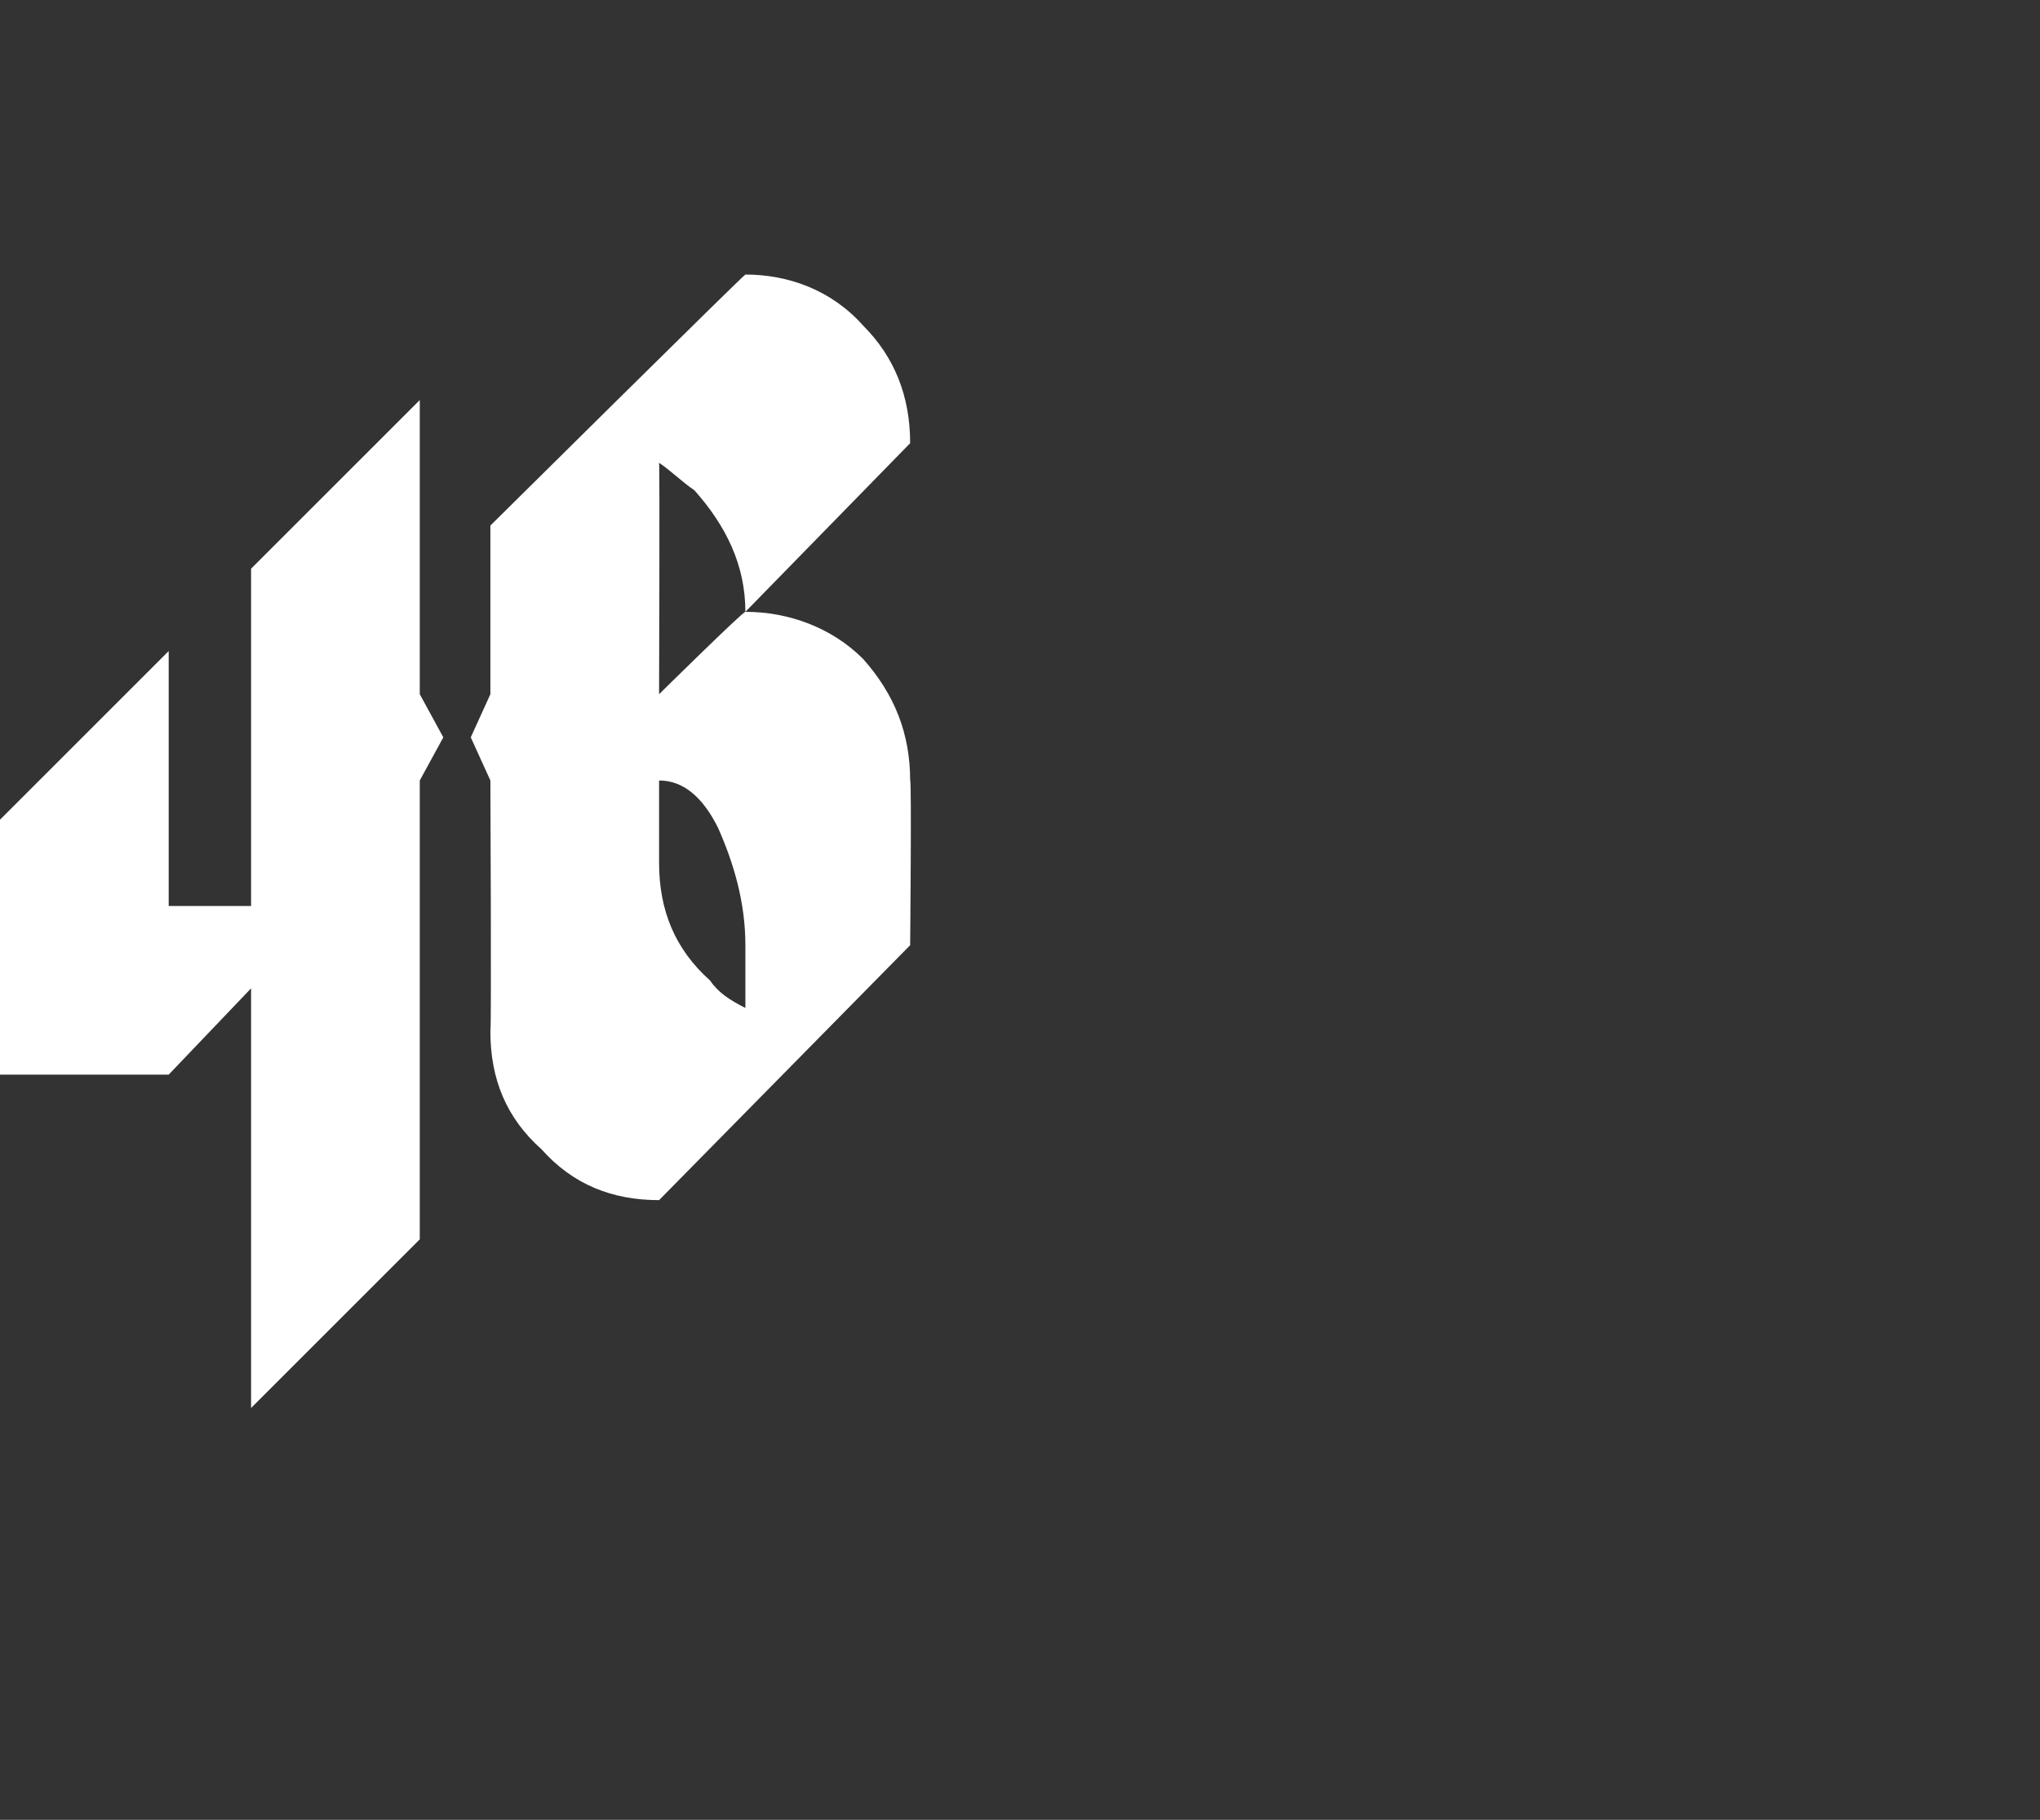 <?xml version="1.0" standalone="no"?><!DOCTYPE svg PUBLIC "-//W3C//DTD SVG 1.1//EN" "http://www.w3.org/Graphics/SVG/1.1/DTD/svg11.dtd"><svg xmlns="http://www.w3.org/2000/svg" version="1.1" width="52px" height="46.4px" viewBox="0 -7 52 46.4" style="top:-7px"><rect x="0" y="-7" width="52" height="46.4" fill="#333333" stroke="none"/><desc>46</desc><defs/><g id="Polygon171373"><path d="m6.4 18.2l-2.1 2.2H0v-6.5l4.3-4.3v6.5h2.1V7.5l4.3-4.3v7.5l.6 1.1l-.6 1.1v11.7l-4.3 4.3V18.2zM19 17.1c0-1.1-.3-2.1-.7-3c-.4-.8-.9-1.2-1.5-1.2v2.1c0 1.2.4 2.2 1.3 3c.2.3.5.5.9.7v-1.6zm-2.2 6.5c-1.2 0-2.2-.4-3-1.3c-.9-.8-1.3-1.8-1.3-3c.03-.02 0-6.4 0-6.4l-.5-1.1l.5-1.1V6.4S18.96 0 19 0c1.1 0 2.2.4 3 1.3c.8.8 1.2 1.8 1.2 3L19 8.6c0-1.2-.5-2.2-1.3-3.1c-.3-.2-.6-.5-.9-.7c.02.05 0 5.9 0 5.9c0 0 2.16-2.13 2.2-2.1c1.1 0 2.2.4 3 1.2c.8.9 1.2 1.9 1.2 3.1c.04-.04 0 4.2 0 4.2l-6.4 6.5s.02-.03 0 0z" stroke="none" fill="#fff"/></g></svg>